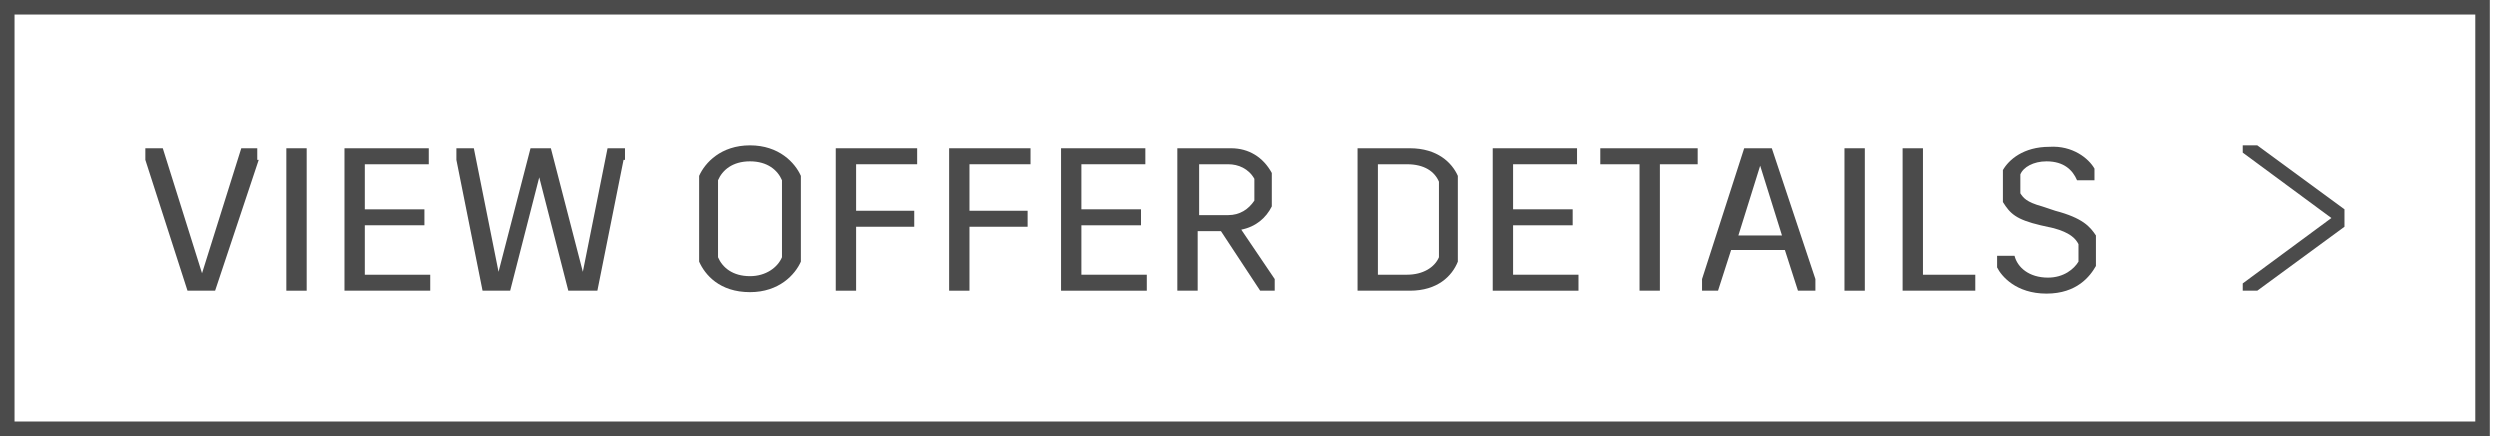 <?xml version="1.0" encoding="utf-8"?>
<!-- Generator: Adobe Illustrator 19.2.1, SVG Export Plug-In . SVG Version: 6.00 Build 0)  -->
<svg version="1.1" id="Layer_1" xmlns="http://www.w3.org/2000/svg" xmlns:xlink="http://www.w3.org/1999/xlink" x="0px" y="0px"
	 viewBox="0 0 172 30" style="enable-background:new 0 0 172 30;" xml:space="preserve">
<style type="text/css">
	.st0{fill:#4B4B4B;}
</style>
<g>
	<path class="st0" d="M170.3,1v28H1V1H170.3 M171.3,0H0v30h171.3V0L171.3,0z"/>
	<g>
		<path class="st0" d="M17.8,11l-3,9h-1.9L10,11v-0.8h1.2l2.7,8.6h0l2.7-8.6h1.1V11z"/>
		<path class="st0" d="M21.1,20h-1.4v-9.8h1.4V20z"/>
		<path class="st0" d="M29.5,11.3h-4.4v3.1h4.1v1.1h-4.1v3.4h4.5V20h-5.9v-9.8h5.8V11.3z"/>
		<path class="st0" d="M42.9,11l-1.8,9h-2l-2-7.8h0l-2,7.8h-1.9l-1.8-9v-0.8h1.2l1.7,8.5h0l2.2-8.5h1.4l2.2,8.5h0l1.7-8.5h1.2V11z"
			/>
		<path class="st0" d="M55.1,12.1v5.9c-0.4,0.9-1.5,2.1-3.5,2.1c-2.1,0-3.1-1.2-3.5-2.1v-5.9c0.4-0.9,1.5-2.1,3.5-2.1
			C53.6,10,54.7,11.2,55.1,12.1z M49.4,12.4v5.3c0.3,0.7,1,1.3,2.2,1.3c1.1,0,1.9-0.6,2.2-1.3v-5.3c-0.3-0.7-1-1.3-2.2-1.3
			C50.4,11.1,49.7,11.7,49.4,12.4z"/>
		<path class="st0" d="M63.1,11.3h-4.2v3.2h4v1.1h-4V20h-1.4v-9.8h5.6V11.3z"/>
		<path class="st0" d="M70.9,11.3h-4.2v3.2h4v1.1h-4V20h-1.4v-9.8h5.6V11.3z"/>
		<path class="st0" d="M78.8,11.3h-4.4v3.1h4.1v1.1h-4.1v3.4h4.5V20H73v-9.8h5.8V11.3z"/>
		<path class="st0" d="M87.7,19.2V20h-1l-2.7-4.1h-1.6V20h-1.4v-9.8h3.7c1.2,0,2.2,0.6,2.8,1.7v2.3c-0.4,0.8-1.1,1.4-2.1,1.6
			L87.7,19.2z M82.5,14.8h2c0.8,0,1.4-0.4,1.8-1v-1.5c-0.4-0.7-1.1-1-1.8-1h-2V14.8z"/>
		<path class="st0" d="M100.3,12.1v5.9C99.9,19,98.9,20,97,20h-3.6v-9.8H97C98.9,10.2,99.9,11.2,100.3,12.1z M94.8,11.3v7.6h2
			c1.1,0,1.9-0.5,2.2-1.2v-5.2c-0.3-0.7-1-1.2-2.2-1.2H94.8z"/>
		<path class="st0" d="M108.5,11.3h-4.4v3.1h4.1v1.1h-4.1v3.4h4.5V20h-5.9v-9.8h5.8V11.3z"/>
		<path class="st0" d="M116.9,11.3h-2.7V20h-1.4v-8.7h-2.7v-1.1h6.7V11.3z"/>
		<path class="st0" d="M124.9,19.2V20h-1.2l-0.9-2.8h-3.7l-0.9,2.8h-1.1v-0.8l2.9-9h1.9L124.9,19.2z M122.6,16.2l-1.5-4.8h0
			l-1.5,4.8H122.6z"/>
		<path class="st0" d="M128.3,20h-1.4v-9.8h1.4V20z"/>
		<path class="st0" d="M132.3,18.9h3.6V20h-5v-9.8h1.4V18.9z"/>
		<path class="st0" d="M144.1,11.6v0.8h-1.2c-0.3-0.7-0.9-1.3-2.1-1.3c-0.9,0-1.6,0.4-1.8,0.9v1.3c0.2,0.3,0.4,0.6,1.5,0.9l0.9,0.3
			c1.9,0.5,2.4,1.1,2.8,1.7v2.1c-0.4,0.7-1.3,1.9-3.4,1.9c-2.1,0-3.1-1.2-3.4-1.8v-0.8h1.2c0.2,0.8,1,1.5,2.3,1.5
			c1.1,0,1.8-0.6,2.1-1.1v-1.2c-0.2-0.4-0.6-0.8-1.7-1.1l-0.9-0.2c-1.7-0.4-2.1-0.8-2.6-1.6v-2.2c0.4-0.7,1.4-1.6,3.2-1.6
			C142.6,10,143.7,10.9,144.1,11.6z"/>
	</g>
	<polygon class="st0" points="161.3,14.4 155.3,10 154.3,10 154.3,10.5 160.4,15 154.3,19.5 154.3,20 155.3,20 161.3,15.6 	"/>
</g>
</svg>
